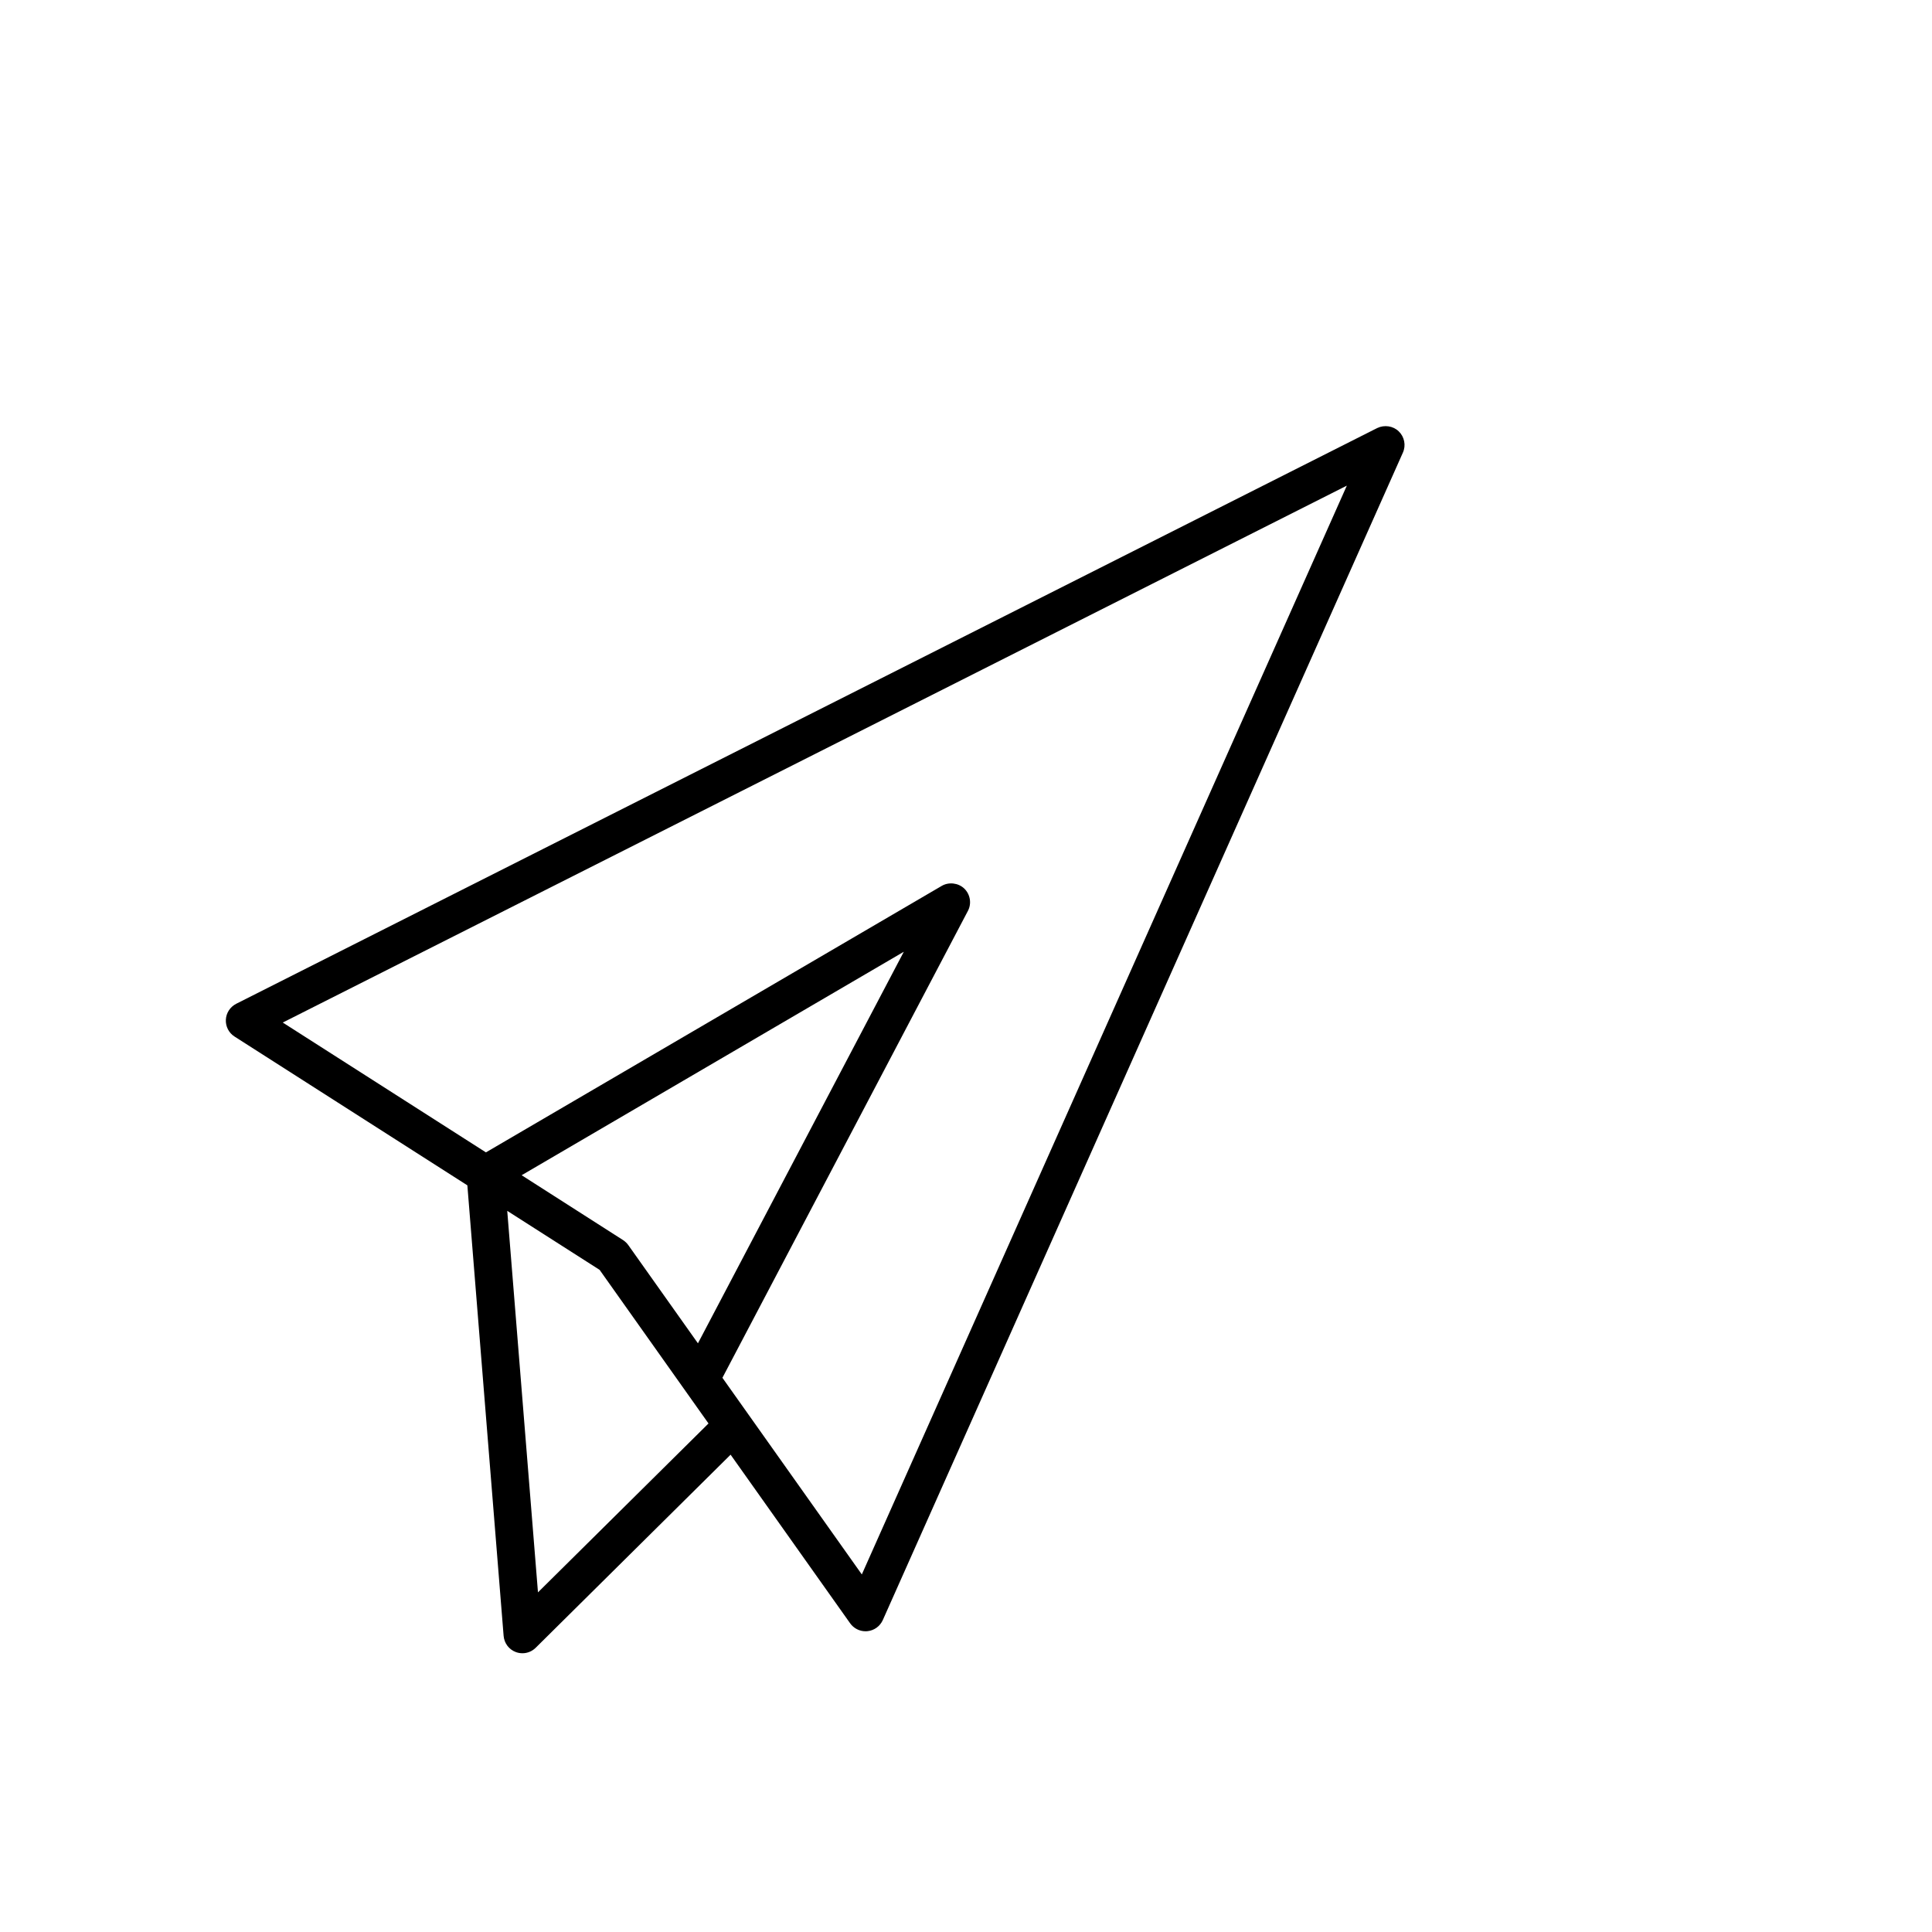 <?xml version="1.0" encoding="utf-8"?>
<!-- Generator: Adobe Illustrator 17.0.0, SVG Export Plug-In . SVG Version: 6.00 Build 0)  -->
<!DOCTYPE svg PUBLIC "-//W3C//DTD SVG 1.1//EN" "http://www.w3.org/Graphics/SVG/1.1/DTD/svg11.dtd">
<svg version="1.1" id="Capa_1" xmlns="http://www.w3.org/2000/svg" xmlns:xlink="http://www.w3.org/1999/xlink" x="0px" y="0px"
	 width="64px" height="64px" viewBox="0 0 64 64" enable-background="new 0 0 64 64" xml:space="preserve">
<path d="M46.333,14.287c-0.185-0.178-0.474-0.222-0.714-0.106L7.824,33.252c-0.201,0.103-0.332,0.305-0.342,0.526
	c-0.012,0.224,0.098,0.438,0.286,0.558l7.714,4.93l1.201,14.924c0.021,0.245,0.176,0.451,0.405,0.537
	c0.068,0.025,0.142,0.039,0.218,0.039c0.164,0,0.32-0.064,0.439-0.181l6.457-6.397l3.96,5.586c0.117,0.165,0.308,0.264,0.511,0.264
	l0.062-0.003c0.226-0.024,0.415-0.162,0.509-0.368l17.228-38.672C46.581,14.753,46.524,14.469,46.333,14.287z M17.821,52.749
	l-1.018-12.638l3.06,1.955l3.607,5.088L17.821,52.749z M17.28,38.931l12.66-7.403l-6.82,12.971l-2.307-3.254
	c-0.044-0.062-0.103-0.119-0.174-0.166L17.28,38.931z M28.549,52.155l-4.618-6.514l8.131-15.464c0.13-0.243,0.081-0.549-0.119-0.742
	c-0.197-0.189-0.513-0.226-0.748-0.088l-15.098,8.827l-6.73-4.301l35.249-17.786L28.549,52.155z"/>
</svg>
